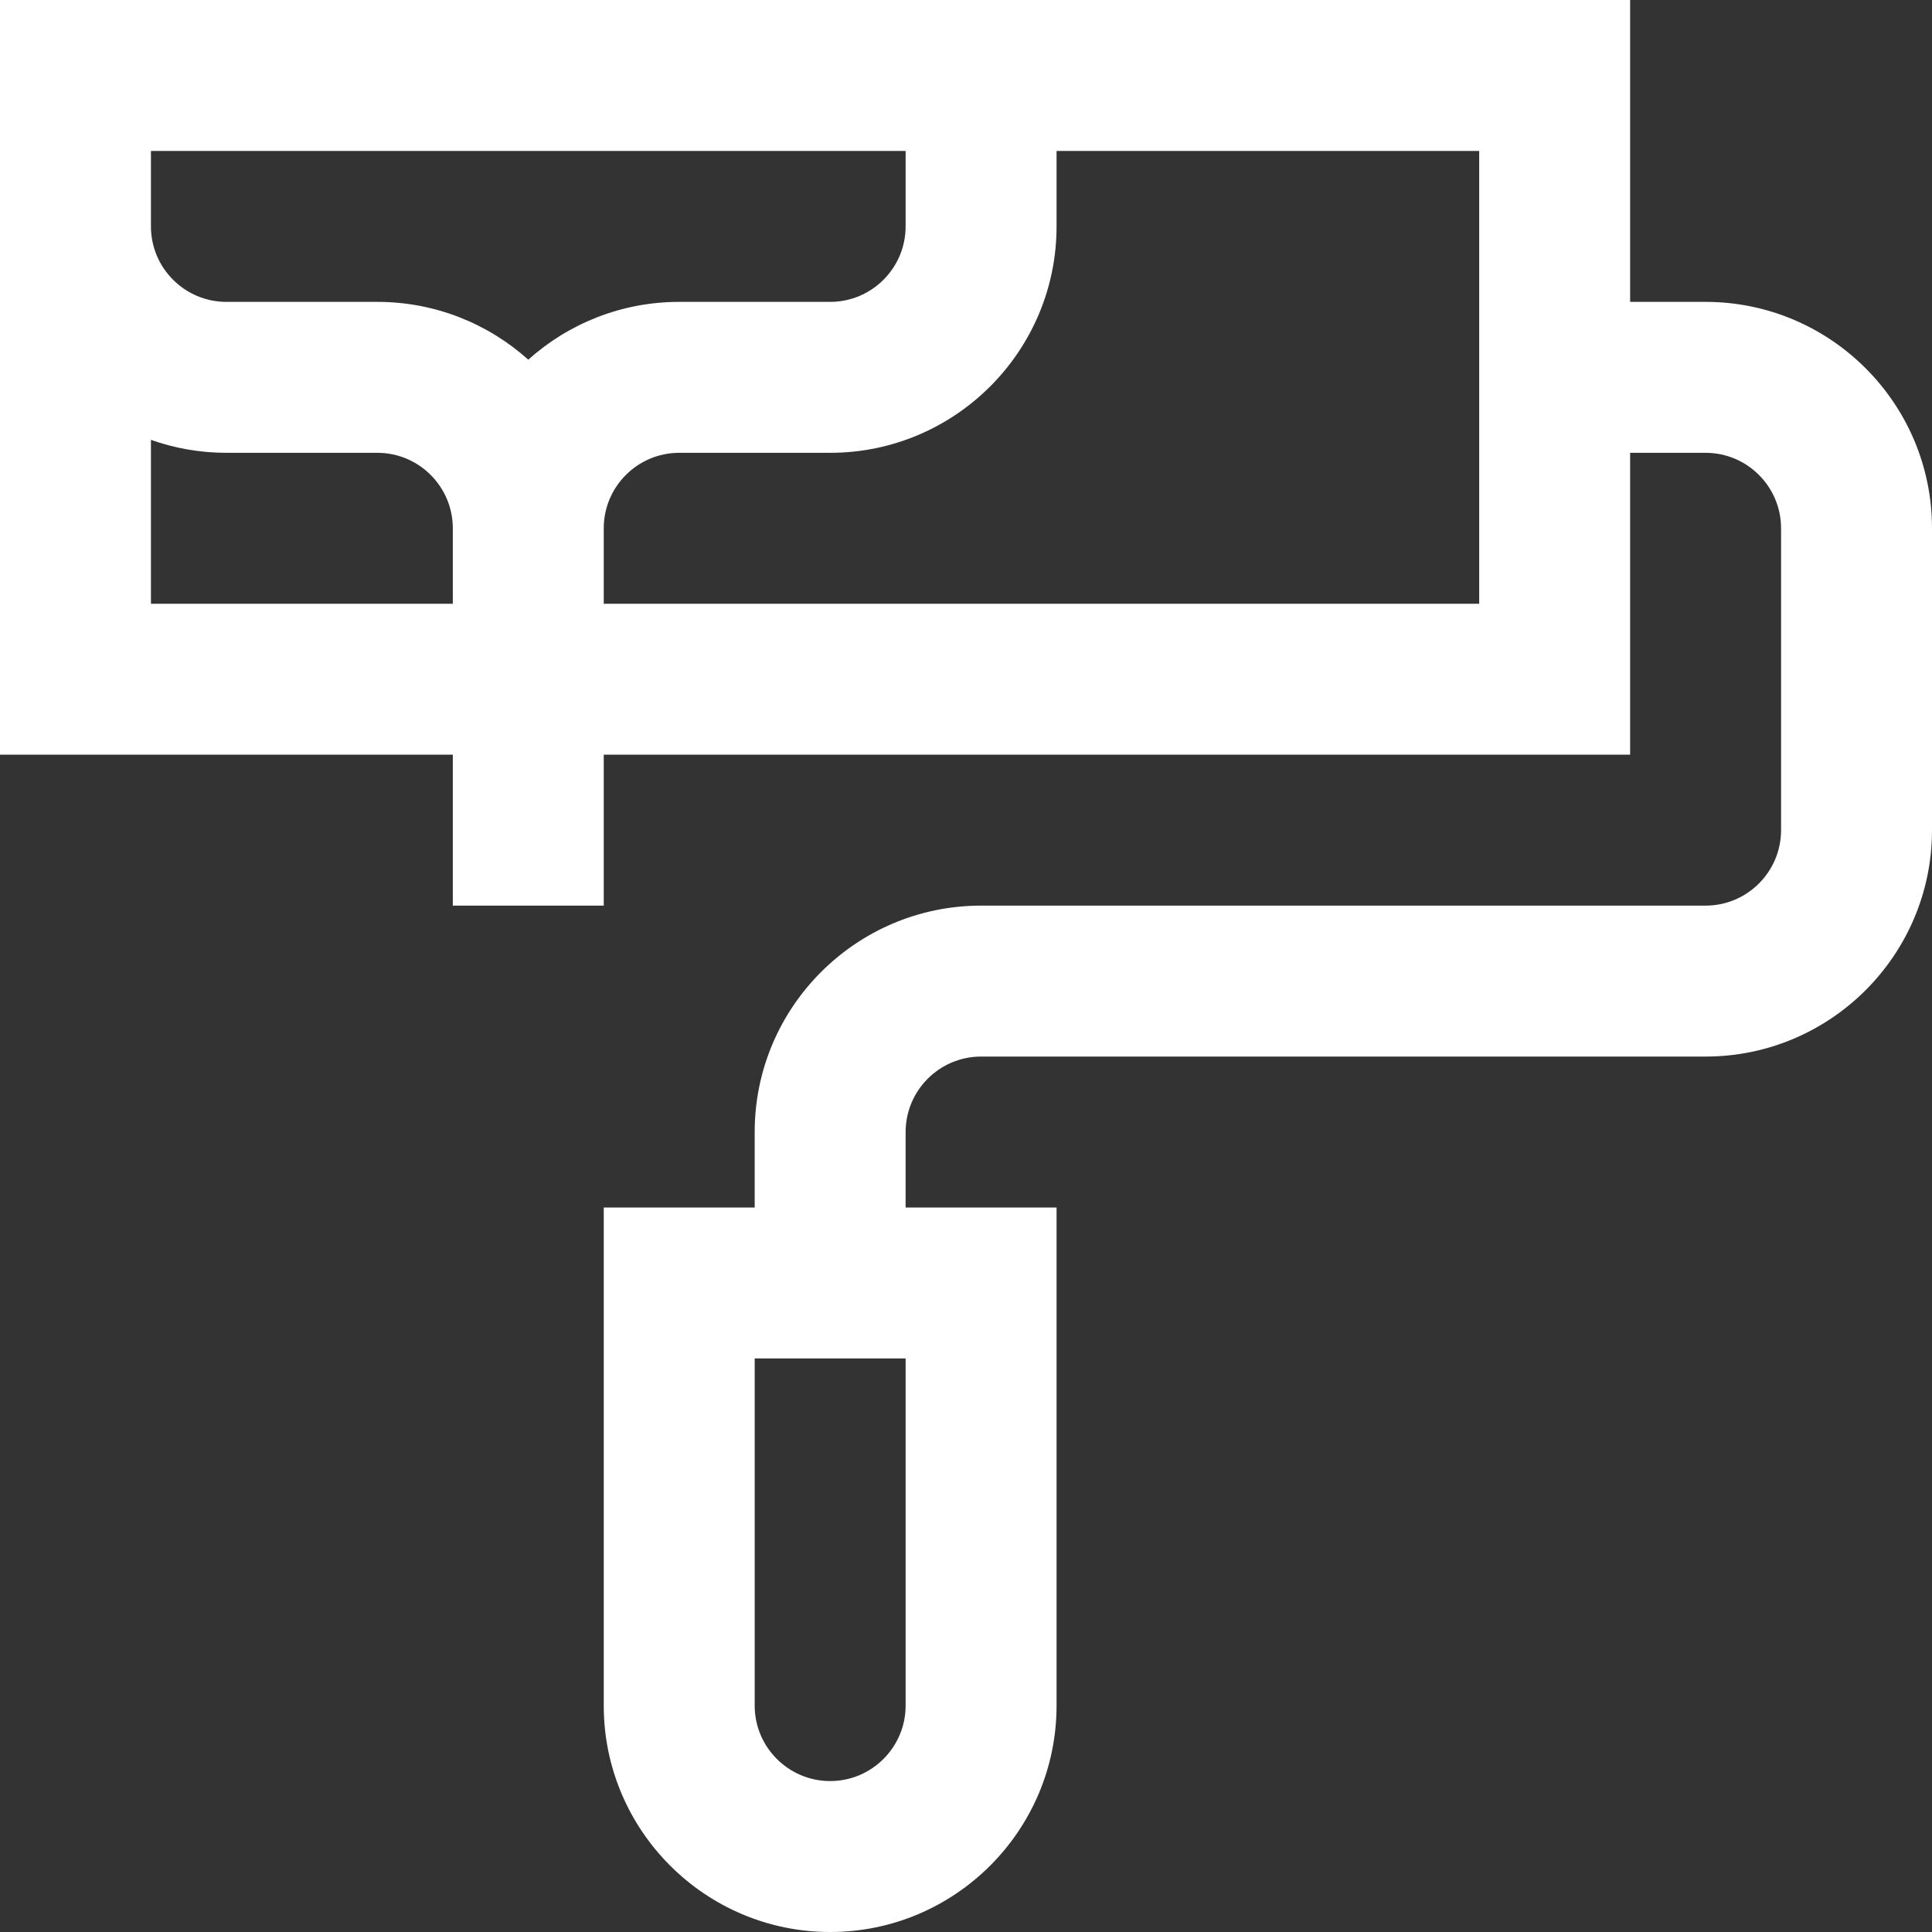 <svg width="48" height="48" viewBox="0 0 48 48" fill="none" xmlns="http://www.w3.org/2000/svg">
<rect x="0" y="0" width="48" height="48" fill="#333333" stroke="none"/>
<path d="M42.375 7.5H40.5V0H0V18.75H11.25V22.5H15V18.75H40.5V11.25H42.375C43.409 11.25 44.25 12.091 44.25 13.125V20.625C44.25 21.659 43.409 22.5 42.375 22.5H24.375C21.273 22.5 18.75 25.023 18.75 28.125V30H15V42.375C15 45.477 17.523 48 20.625 48C23.727 48 26.25 45.477 26.25 42.375V30H22.5V28.125C22.5 27.091 23.341 26.25 24.375 26.25H42.375C45.477 26.25 48 23.727 48 20.625V13.125C48 10.023 45.477 7.5 42.375 7.5ZM3.75 3.75H22.5V5.625C22.5 6.659 21.659 7.5 20.625 7.5H16.875C15.436 7.5 14.121 8.043 13.125 8.936C12.129 8.043 10.814 7.5 9.375 7.5H5.625C4.591 7.5 3.75 6.659 3.75 5.625V3.75ZM3.75 15V10.928C4.337 11.136 4.968 11.25 5.625 11.25H9.375C10.409 11.25 11.25 12.091 11.25 13.125V15H3.75ZM36.75 15H15V13.125C15 12.091 15.841 11.25 16.875 11.25H20.625C23.727 11.25 26.25 8.727 26.25 5.625V3.75H36.75V15ZM22.5 42.375C22.5 43.409 21.659 44.25 20.625 44.25C19.591 44.25 18.75 43.409 18.75 42.375V33.75H22.5V42.375Z" fill="white"/>
</svg>
